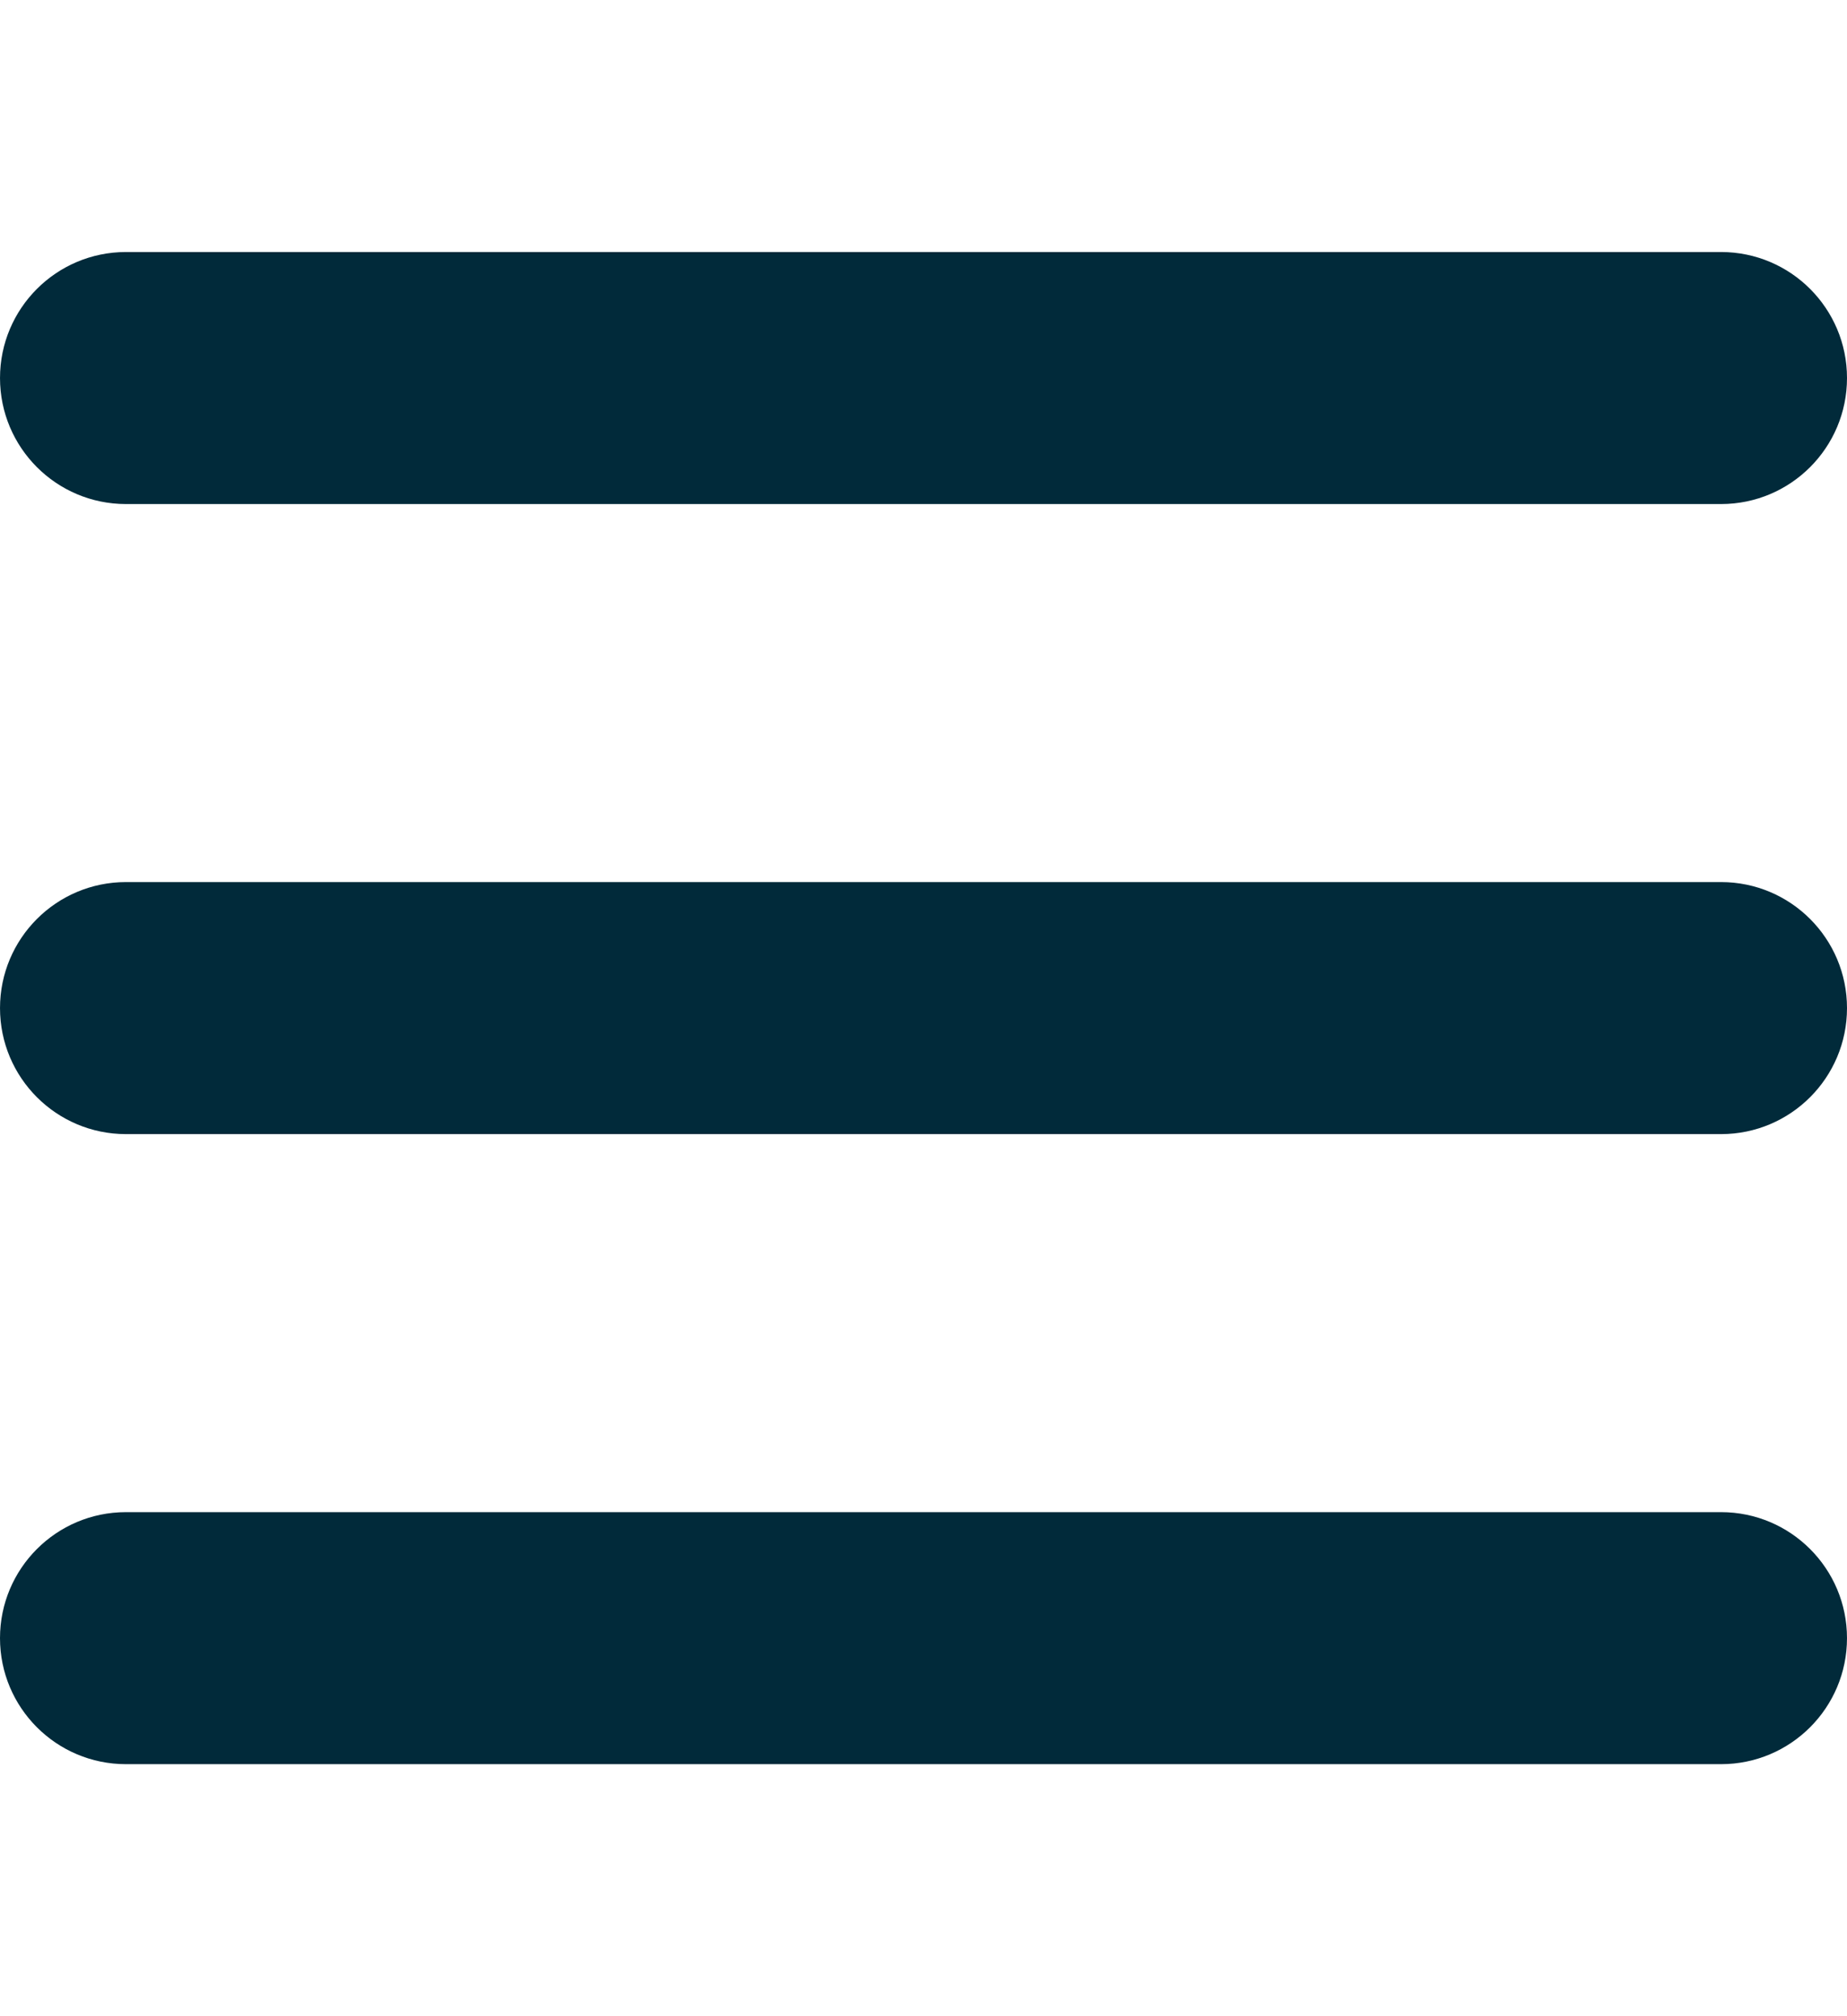 <?xml version="1.0" encoding="utf-8"?>
<svg version="1.1" xmlns="http://www.w3.org/2000/svg" xmlns:xlink="http://www.w3.org/1999/xlink" x="0px" y="0px" viewBox="0 0 220.001 240" style="enable-background:new 0 0 220.001 240;" xml:space="preserve">
  <style type="text/css">
	  .st0{fill:#012a3a;}
  </style>
	<path class="st0" d="M205.001,60H15.001C6.717,60,0.001,53.284,0.001,45v-0 C0.001,36.716,6.717,30,15.001,30h190c8.284,0,15,6.716,15,15v0 C220.001,53.284,213.285,60,205.001,60z"/>
	<path class="st0" d="M205.001,135H15.001c-8.284,0-15-6.716-15-15v-0 C0.001,111.716,6.717,105,15.001,105h190c8.284,0,15,6.716,15,15v0 C220.001,128.284,213.285,135,205.001,135z"/>
	<path class="st0" d="M205,210H15C6.716,210,0,203.284,0,195v-0C0,186.716,6.716,180,15,180 h190C213.284,180,220,186.716,220,195v0C220,203.284,213.284,210,205,210z"/>
</svg>